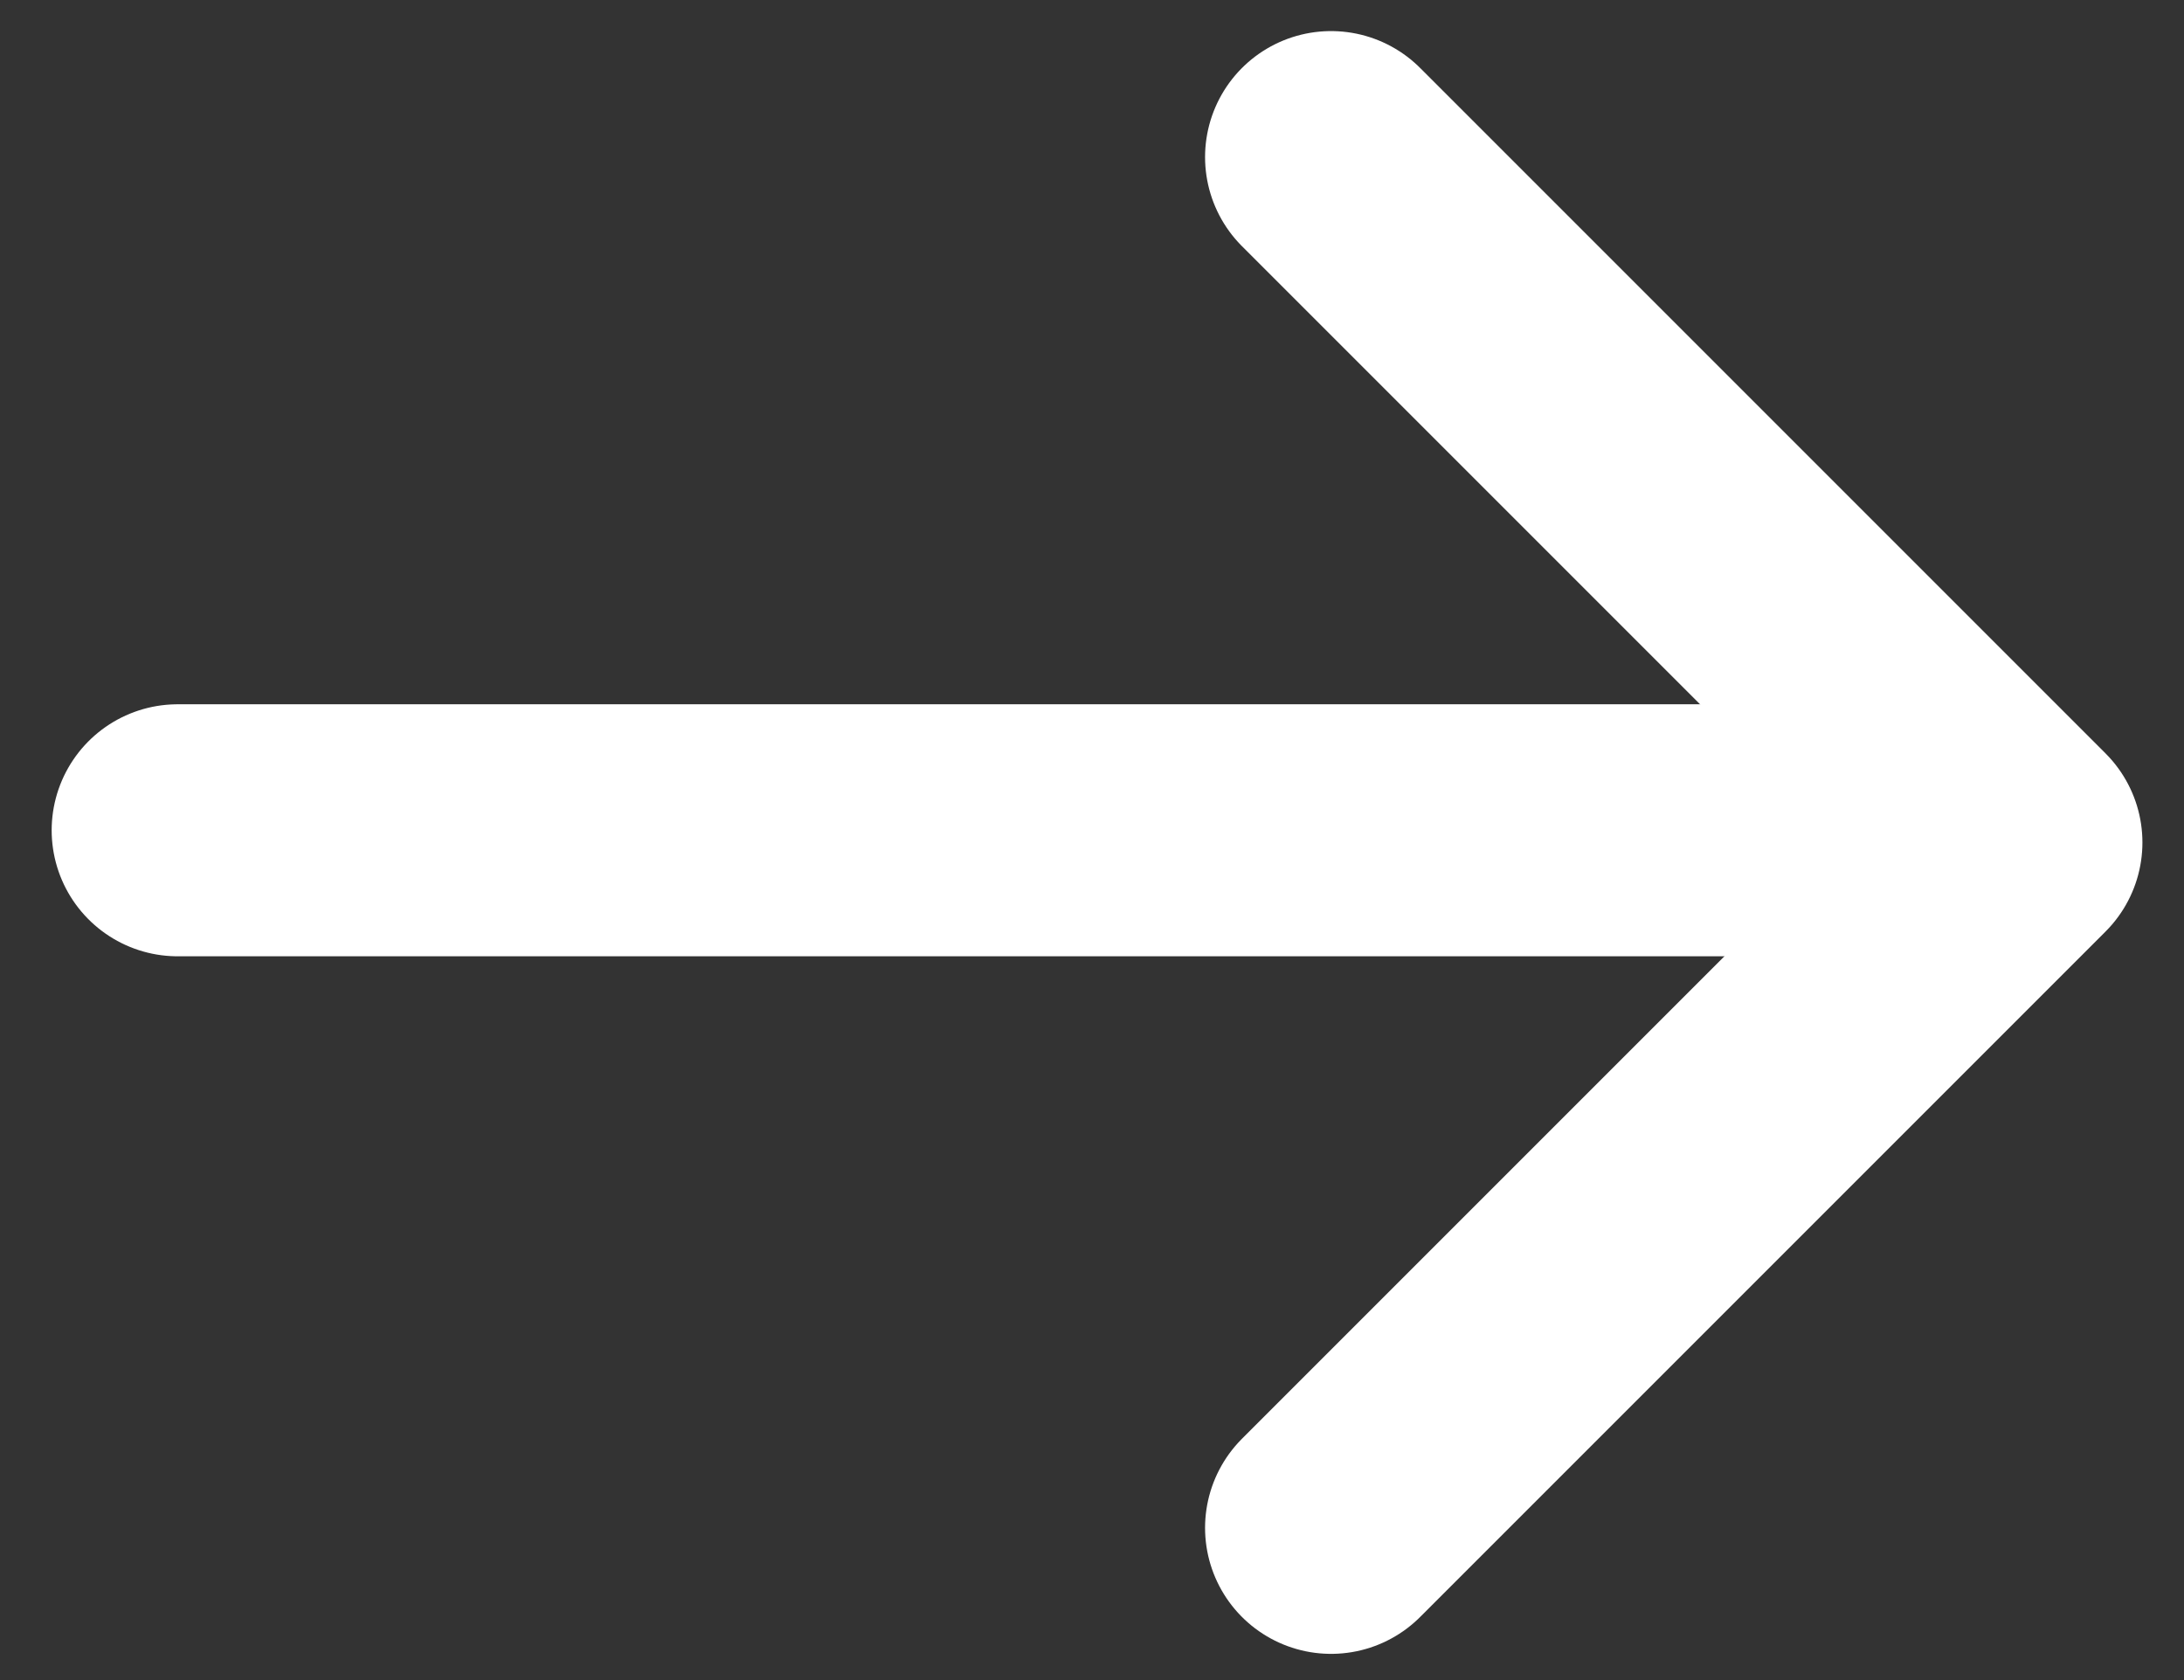<svg width="26" height="20" viewBox="0 0 26 20" fill="none" xmlns="http://www.w3.org/2000/svg">
<rect x="0" y="0" width="26" height="20" fill="#333333" stroke="none"/>
<line x1="2.115" y1="9.884" x2="22.192" y2="9.884" stroke="white" stroke-width="3" stroke-linecap="round" stroke-linejoin="round"/>
<path d="M15.846 1.87L24.005 10.029L15.846 18.188" stroke="white" stroke-width="3" stroke-linecap="round" stroke-linejoin="round"/>
</svg>
